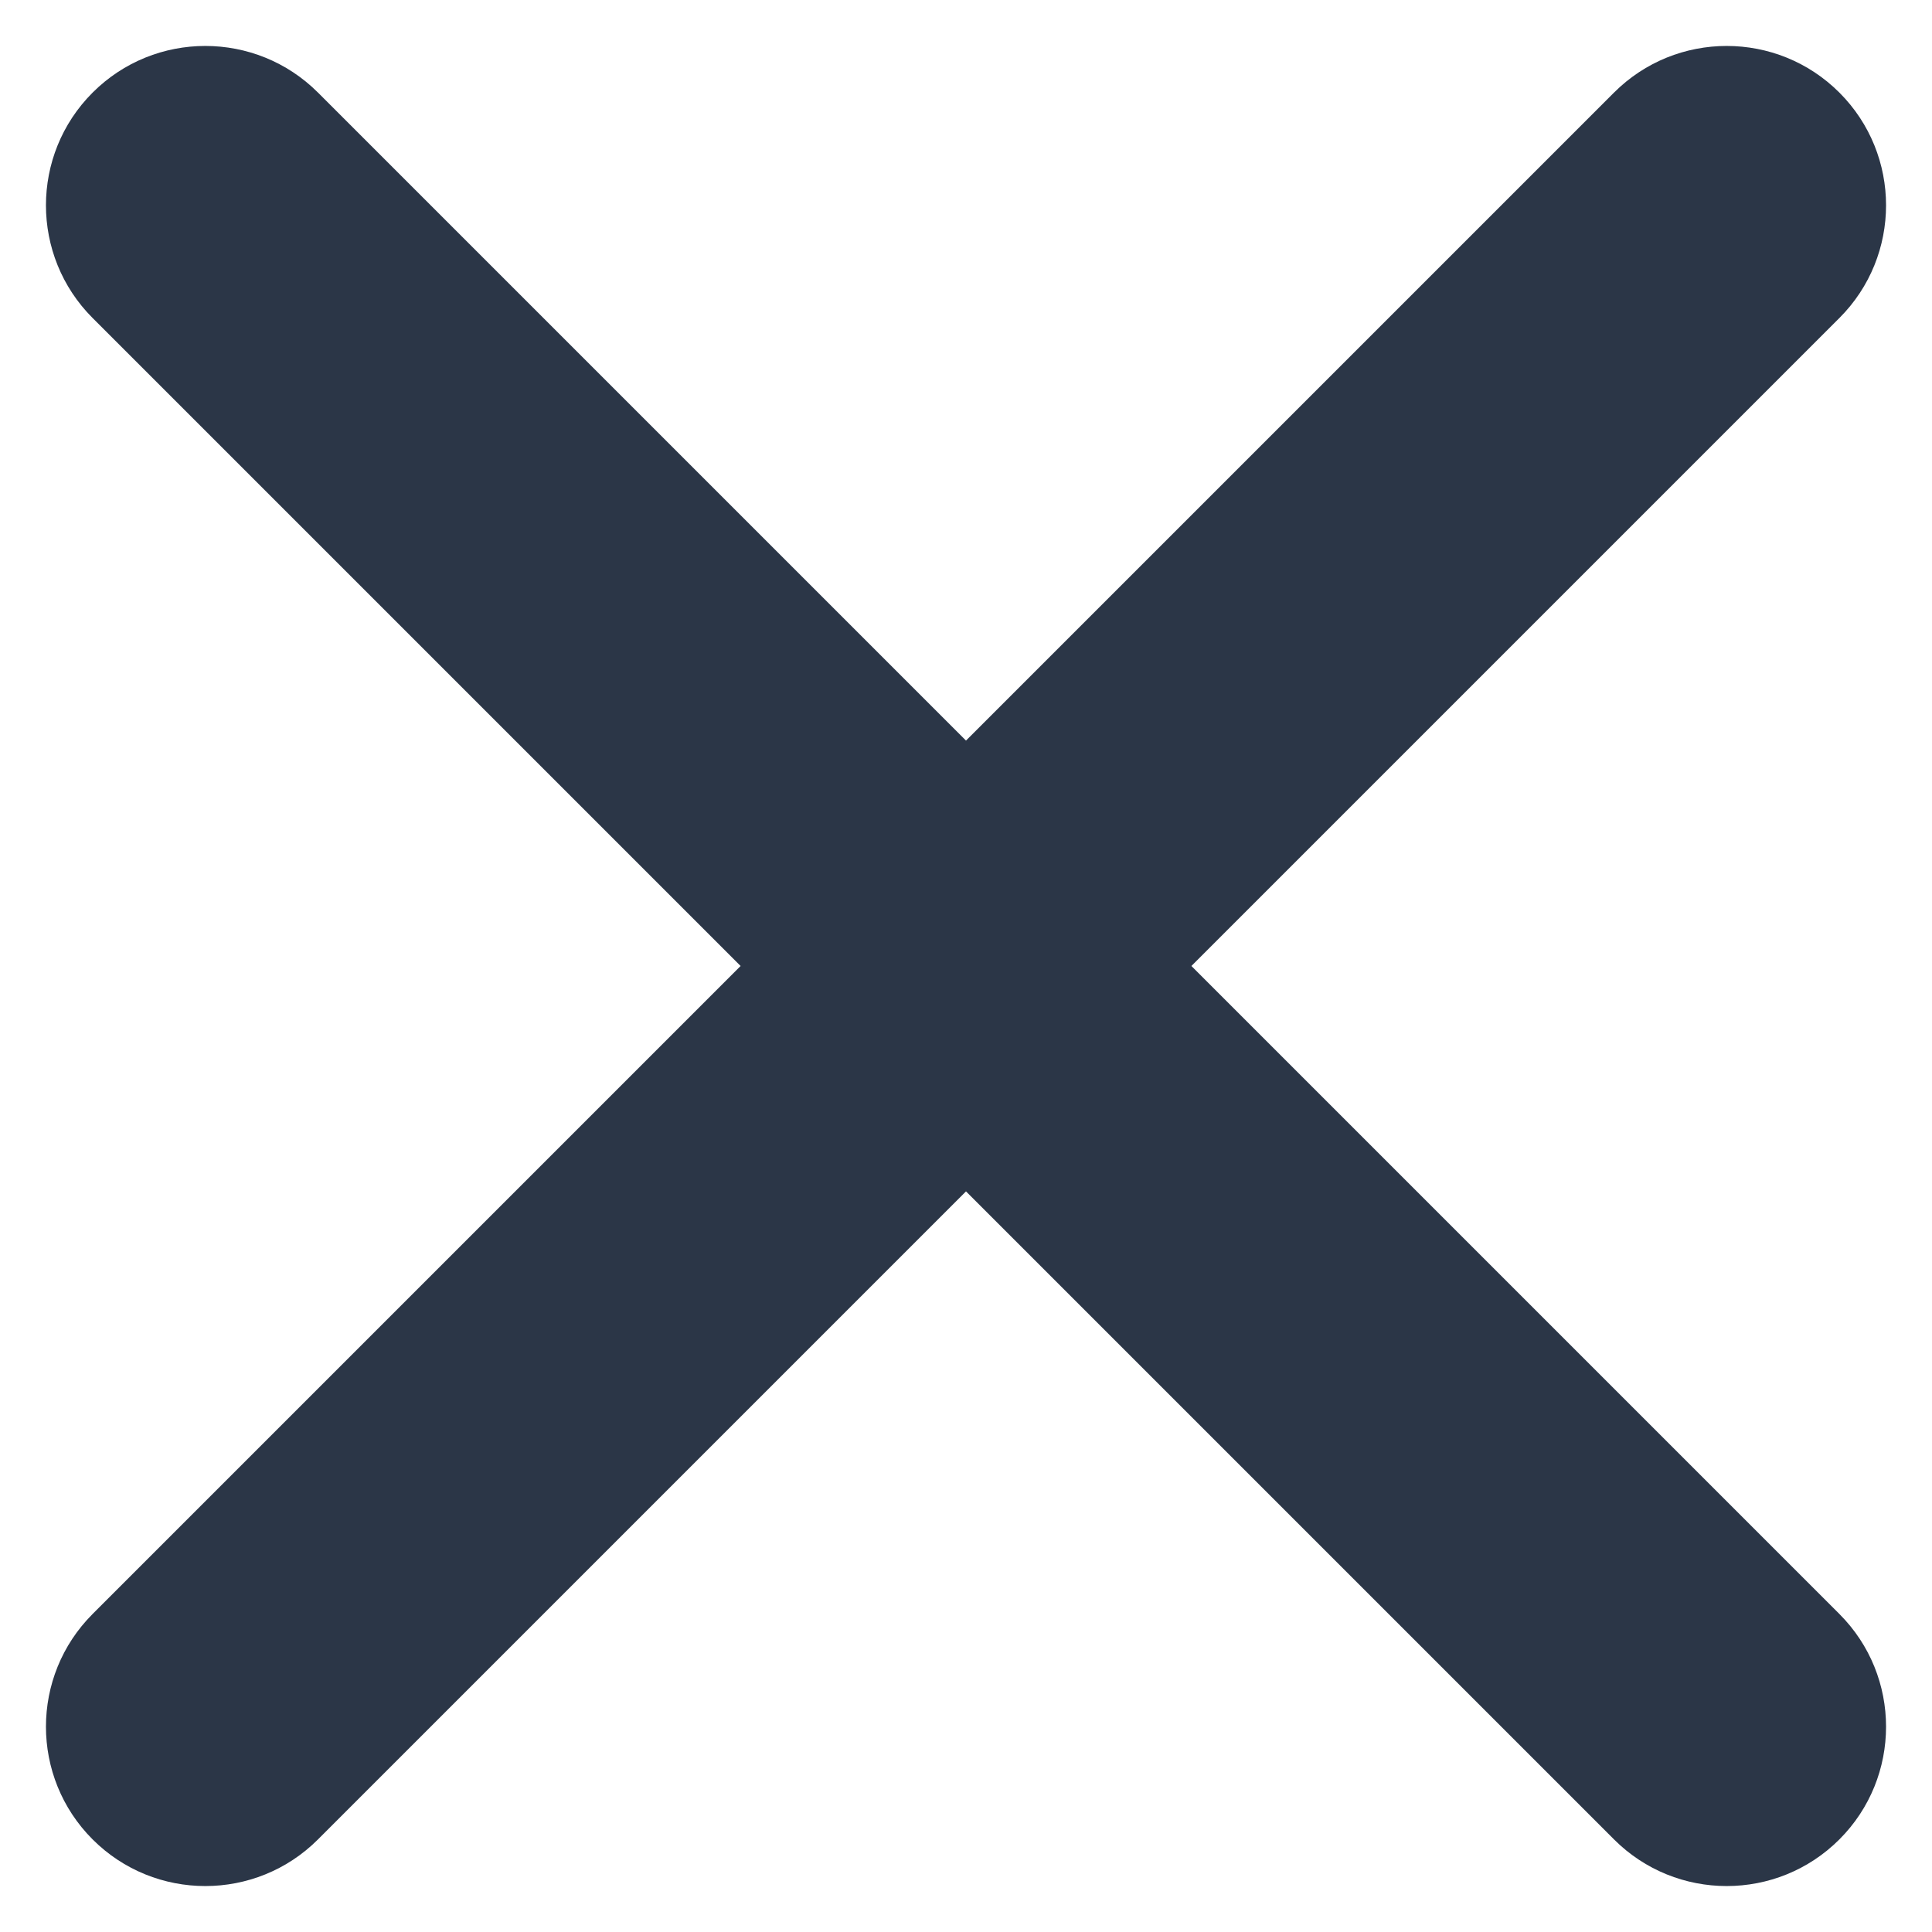 <svg width="15" height="15" viewBox="0 0 15 15" fill="none" xmlns="http://www.w3.org/2000/svg">
<path d="M14.281 14.281C13.798 14.764 13.014 14.764 12.531 14.281L7.5 9.25L2.469 14.281C1.986 14.764 1.202 14.764 0.719 14.281C0.236 13.798 0.236 13.014 0.719 12.531L5.75 7.5L0.719 2.469C0.236 1.986 0.236 1.202 0.719 0.719C1.202 0.236 1.986 0.236 2.469 0.719L7.5 5.75L12.531 0.719C13.014 0.236 13.798 0.236 14.281 0.719C14.764 1.202 14.764 1.986 14.281 2.469L9.25 7.5L14.281 12.531C14.764 13.014 14.764 13.798 14.281 14.281Z" fill="#2B3647"/>
</svg>
